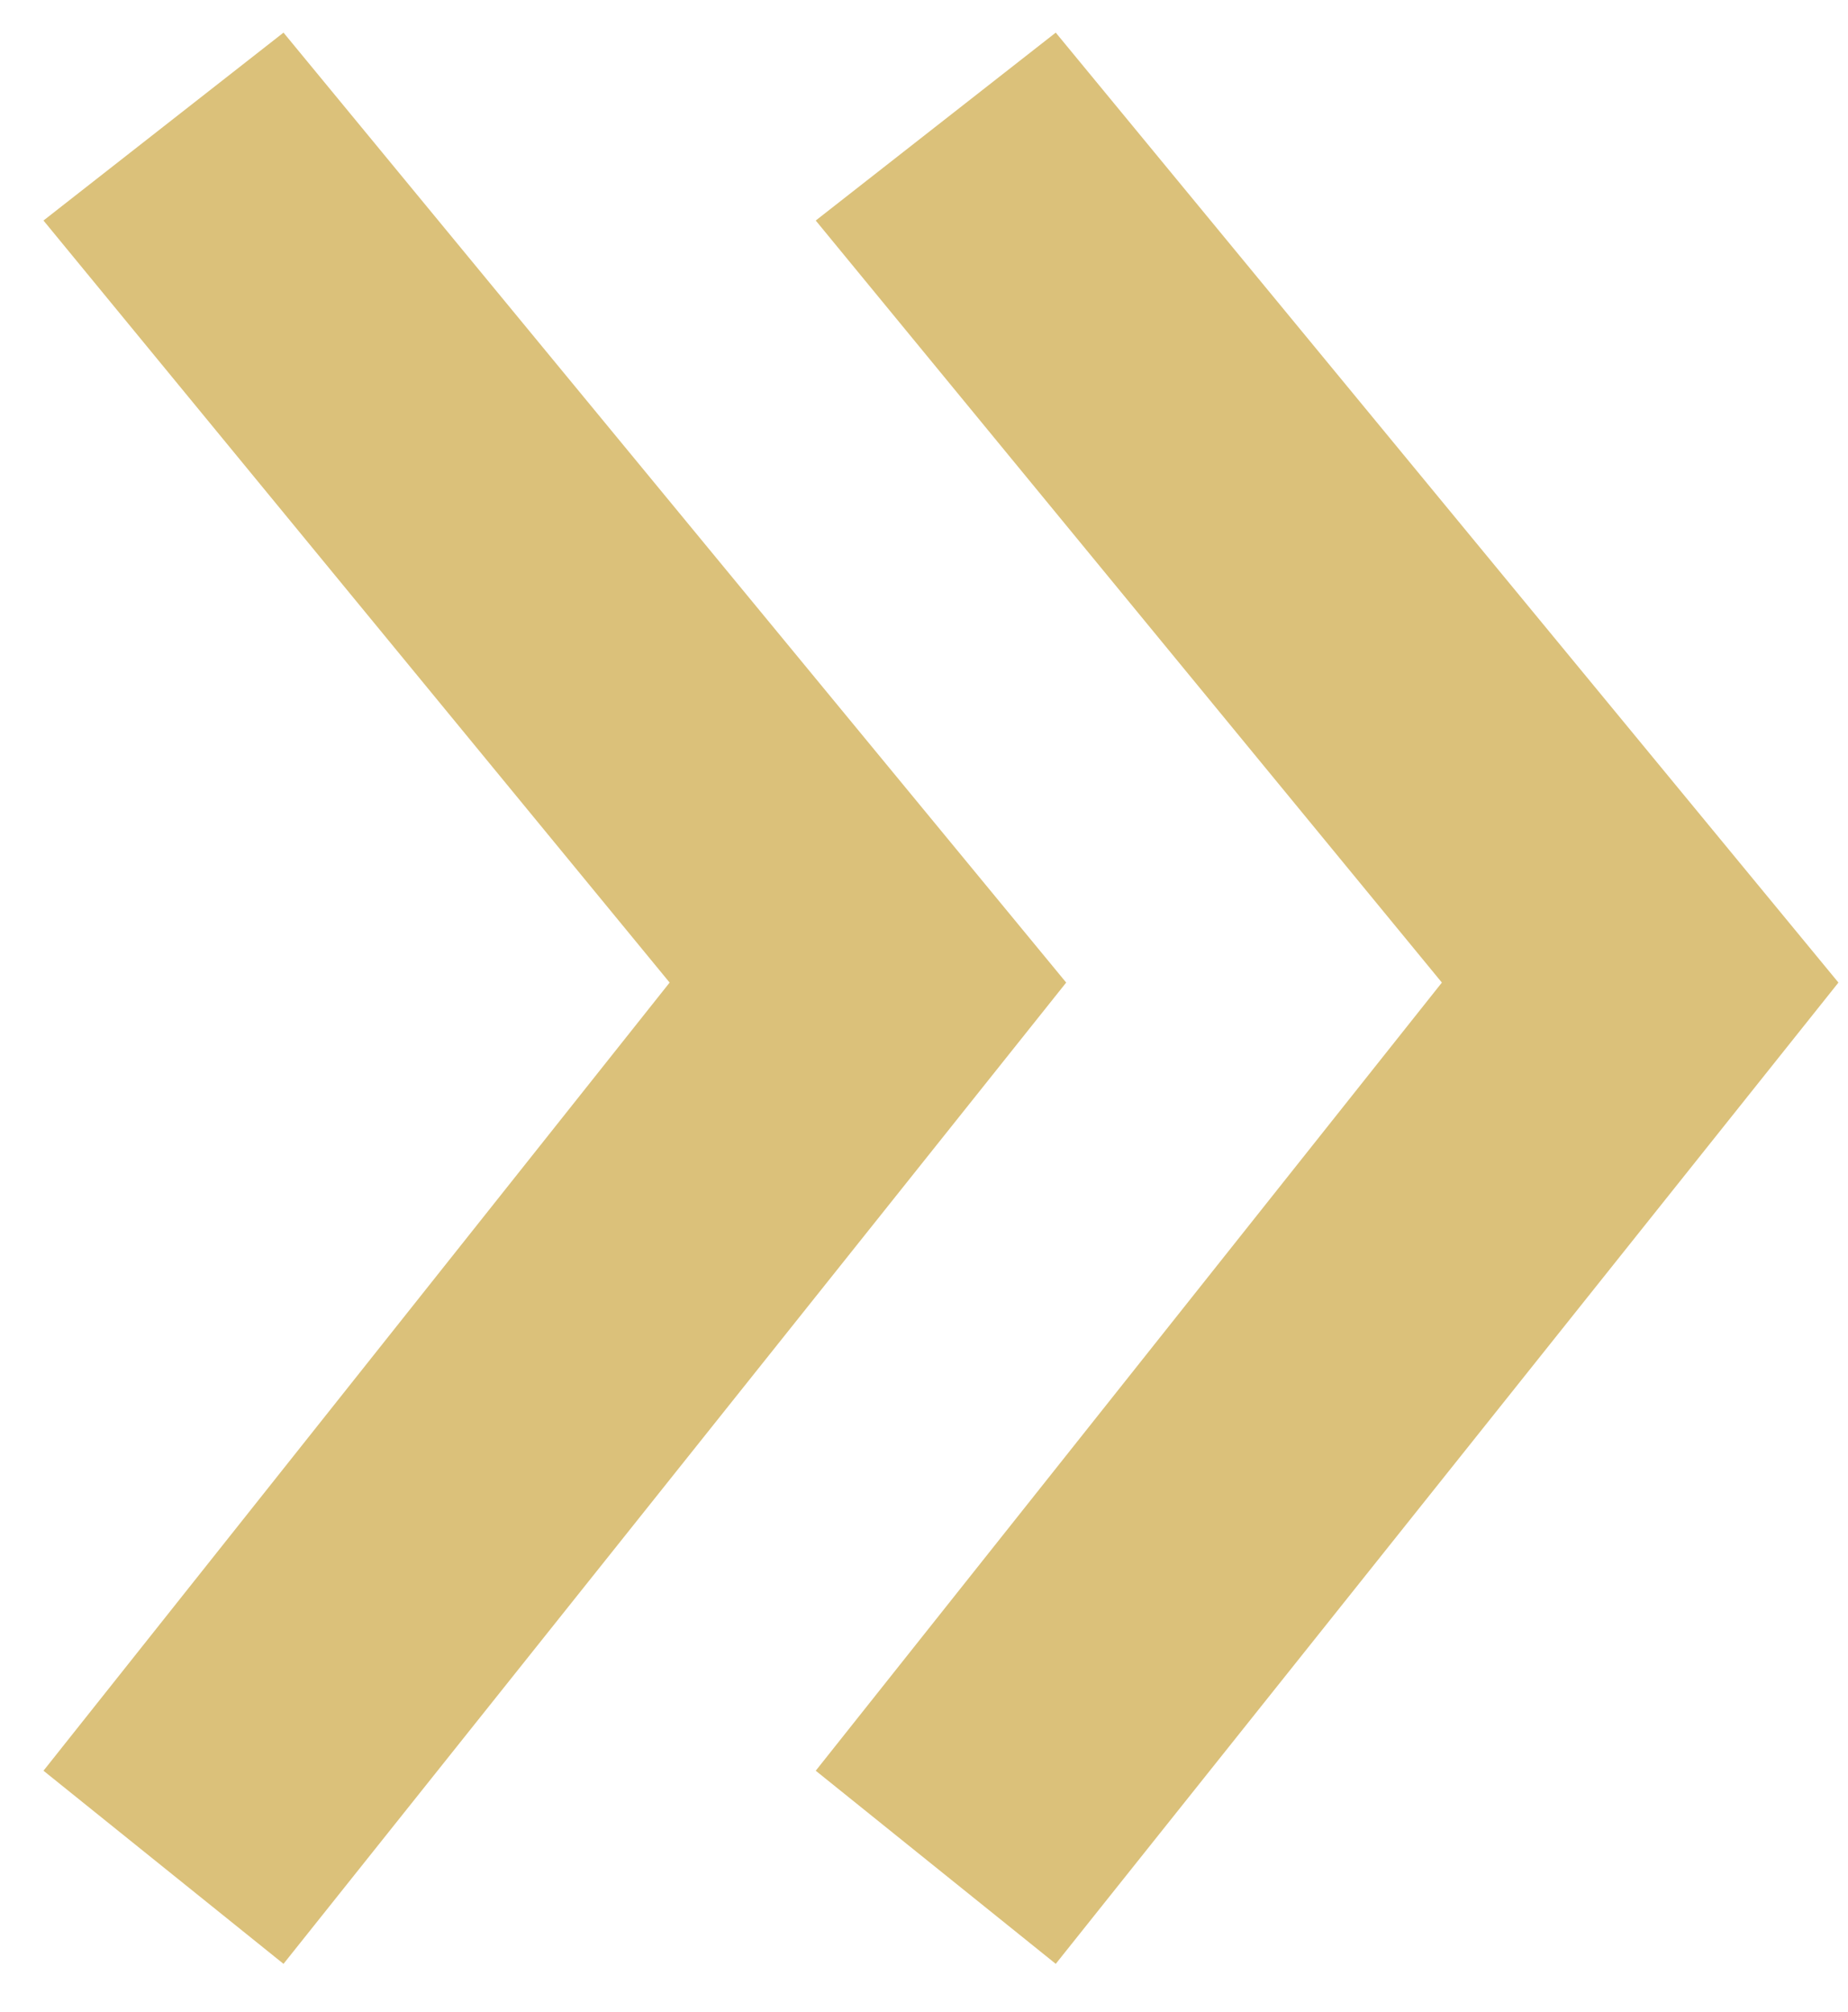 <?xml version="1.0" encoding="UTF-8"?> <svg xmlns="http://www.w3.org/2000/svg" width="34" height="37" viewBox="0 0 34 37" fill="none"> <path d="M12.32 18.072L0.8 4.056L5.216 0.6L19.616 18.072L5.216 36.12L0.8 32.568L12.32 18.072ZM26.528 18.072L15.008 4.056L19.424 0.6L33.824 18.072L19.424 36.12L15.008 32.568L26.528 18.072Z" fill="#DBC17A"></path> </svg> 